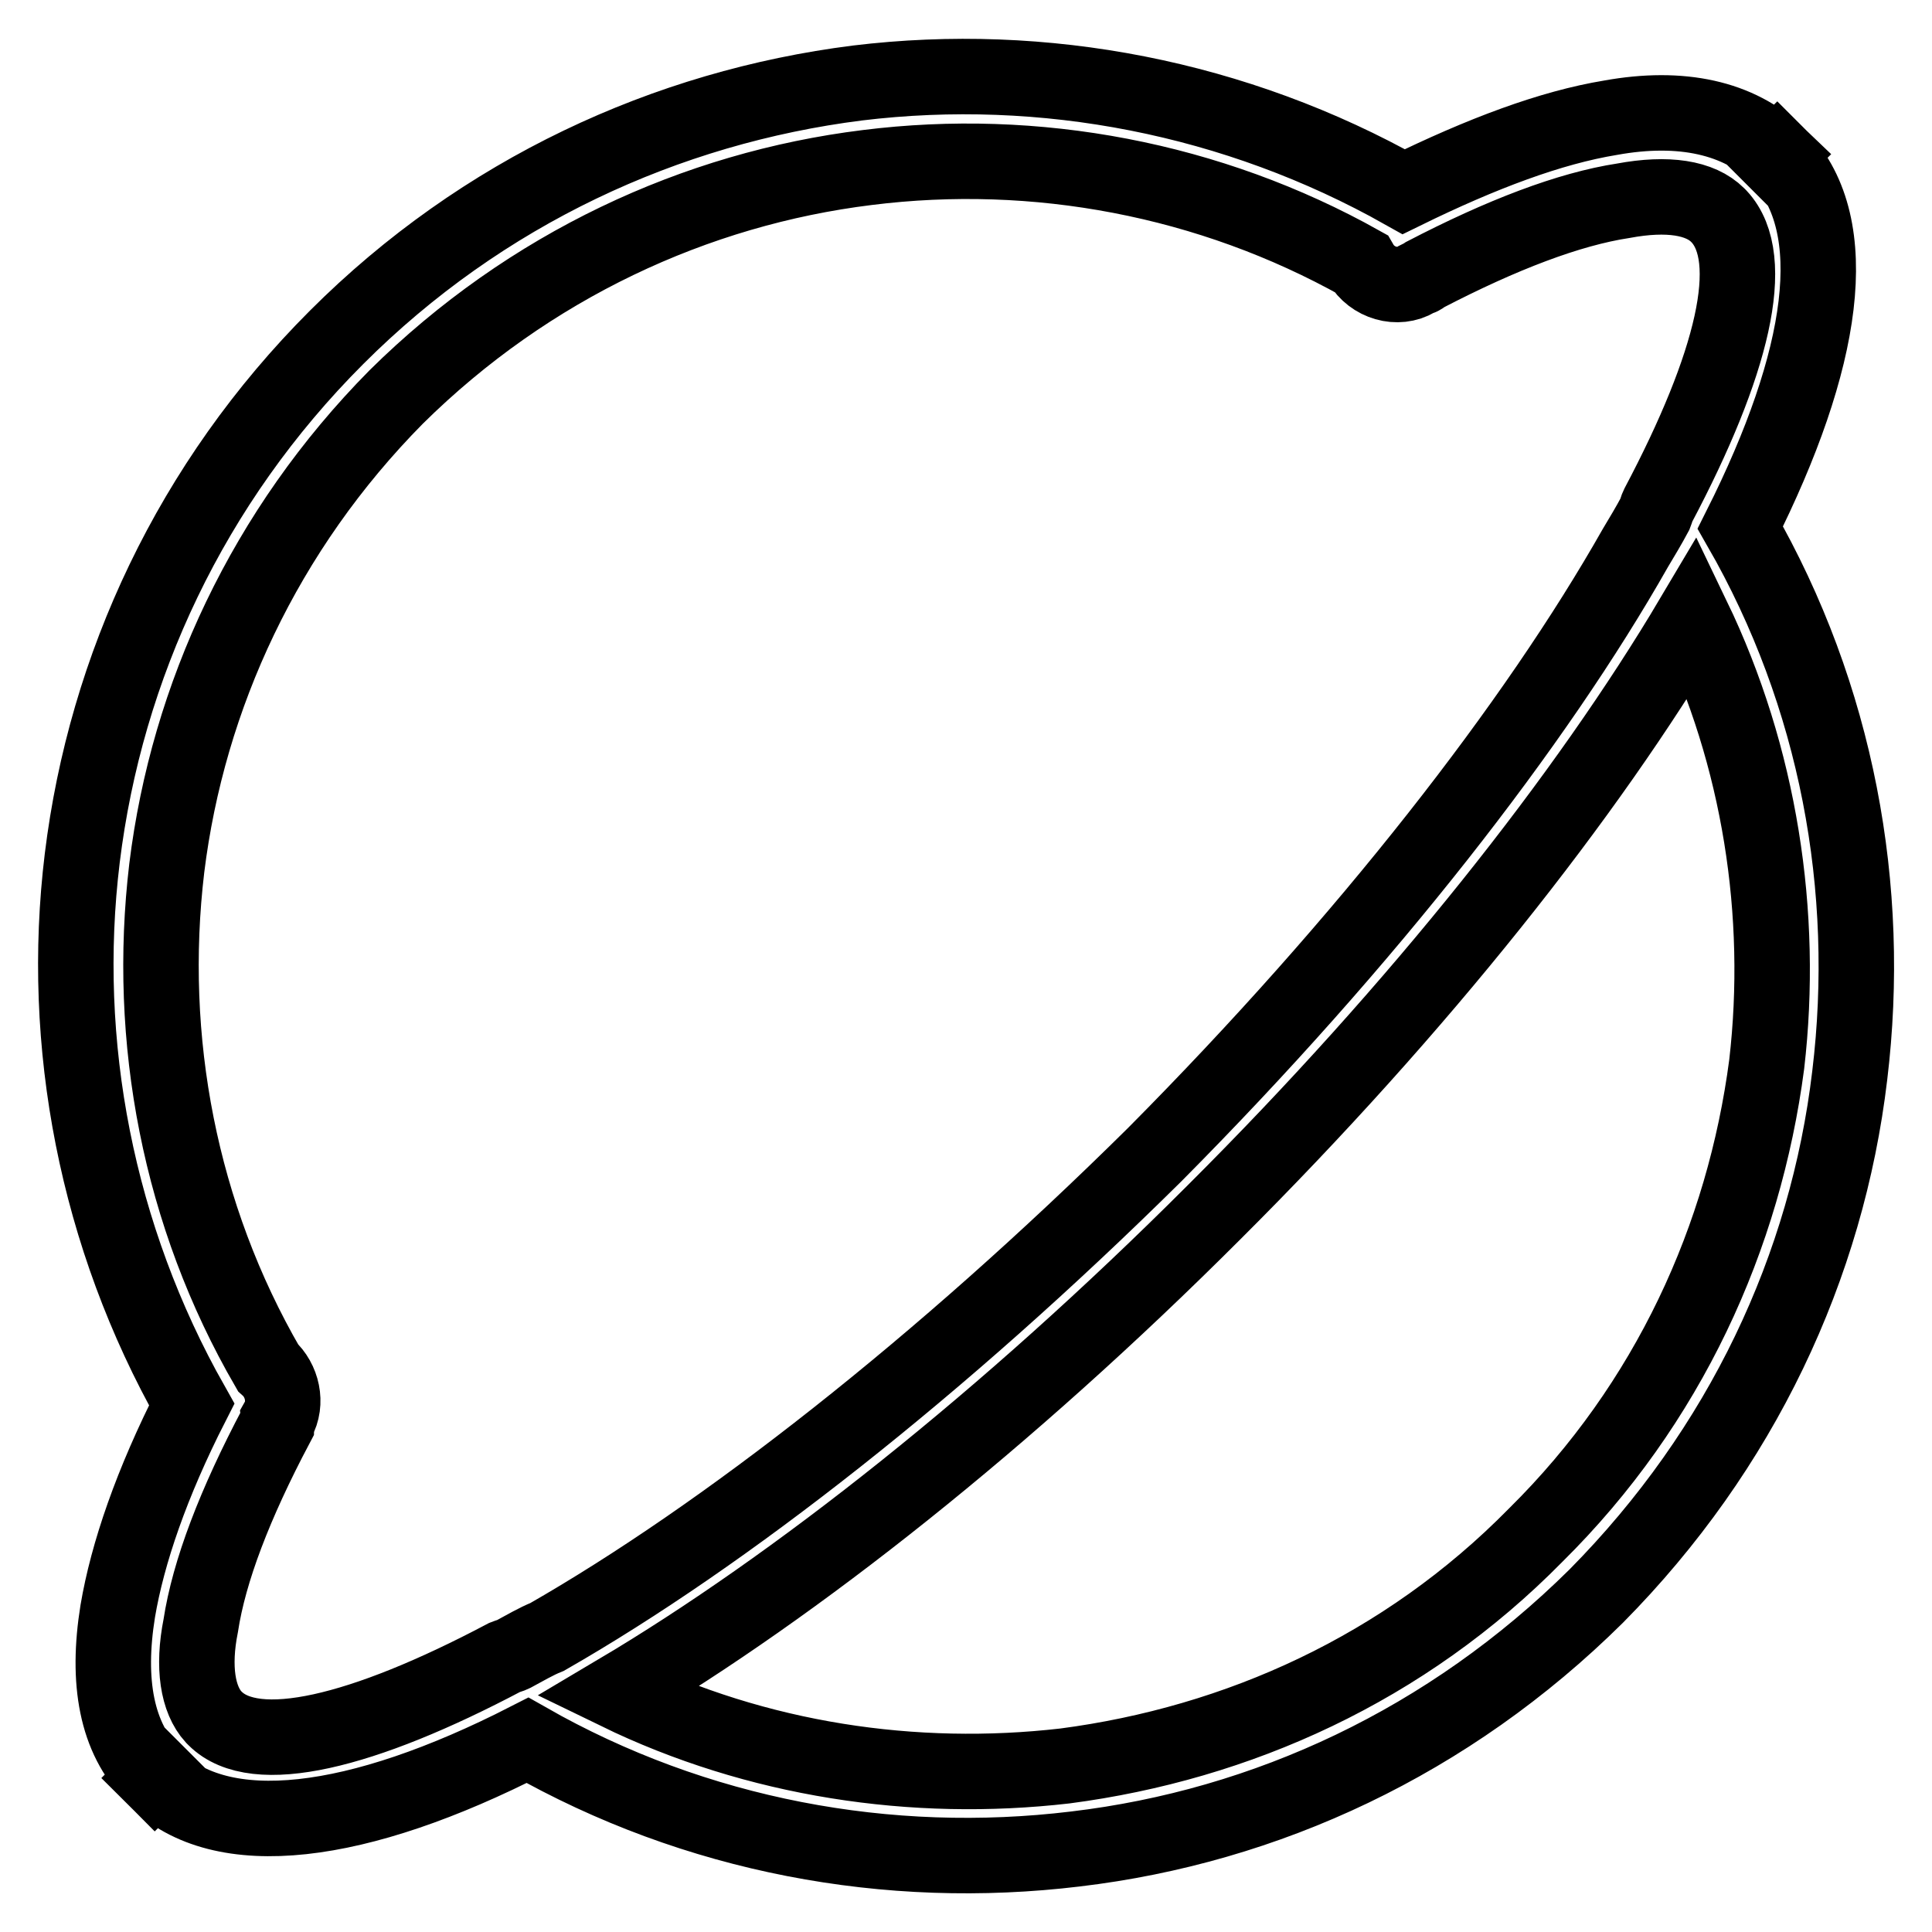 <?xml version="1.0" encoding="utf-8"?>
<!-- Svg Vector Icons : http://www.onlinewebfonts.com/icon -->
<!DOCTYPE svg PUBLIC "-//W3C//DTD SVG 1.1//EN" "http://www.w3.org/Graphics/SVG/1.1/DTD/svg11.dtd">
<svg version="1.1" xmlns="http://www.w3.org/2000/svg" xmlns:xlink="http://www.w3.org/1999/xlink" x="0px" y="0px" viewBox="0 0 256 256" enable-background="new 0 0 256 256" xml:space="preserve">
<g><g><path stroke-width="10" fill-opacity="0" stroke="#000000"  d="M219.7,67c-0.2,0.4-0.2,0.6-0.4,1.1c-0.8,1.5-1.7,3-2.6,4.5c-13.2,23.3-35.5,52-63.7,80.4c-28.5,28.2-57.1,50.5-80.5,63.9c-1.5,0.6-3,1.5-4.5,2.3c-0.4,0.2-0.6,0.2-1.1,0.4c-18.9,10-33.1,13.4-38.4,8.1l0,0l-0.2-0.2c-2.1-2.3-2.8-6.6-1.7-12.1c1.1-7.2,4.5-16.1,10-26.5c0-0.2,0.2-0.4,0.2-0.7l0,0c1.3-2.3,0.6-5.3-1.3-7c-11.7-20.2-16.1-43.5-13.4-66.2c2.8-22.7,13-44.8,30.4-62.4C70.1,35.2,92.2,25,114.9,22.2c22.3-2.8,45.4,1.5,65.4,12.7c1.5,2.6,4.9,3.6,7.4,2.1l0.4-0.2c0.2,0,0.4-0.2,0.7-0.4c10.2-5.3,19.1-8.7,26.3-9.8c5.9-1.1,10.2-0.4,12.5,1.9l0,0l0,0l0.2,0.2C233,34.3,229.6,48.3,219.7,67L219.7,67z M224.3,81.8c8.9,18.5,12.1,39.3,9.8,59.2c-3,22.9-13,45-30.6,62.4C186.1,221.1,164,231,141.1,234c-20,2.3-40.8-0.8-59.3-9.8c23.6-14,51.6-36.1,79-63.5C188.2,133.4,210.3,105.4,224.3,81.8L224.3,81.8z M69.9,230.6c22.3,12.7,47.8,17.4,72.6,14.4c25.3-3,49.5-14.2,69-33.5c19.3-19.5,30.6-43.7,33.6-69c3-24.8-1.7-50.3-14.5-72.6c11.2-22.3,13.8-39.9,5.3-49c-0.2-0.2-0.2-0.2-0.4-0.4l-4,4l4-4c-5.1-4.9-12.7-6.6-22.1-4.9c-7.9,1.3-17,4.7-27.4,9.8C163.8,12.9,138.3,8,113.6,11c-25.3,3.2-49.7,14.4-69,33.7C25.3,64,14,88.4,10.9,113.7c-3,24.6,1.9,50.1,14.5,72.4c-5.3,10.4-8.5,19.7-9.8,27.4c-1.5,9.3-0.2,16.8,4.7,21.7c0,0.2,0.2,0.4,0.2,0.4l4-4l-4,4C29.3,244.4,47.4,242.1,69.9,230.6L69.9,230.6z"/></g></g>
</svg>
